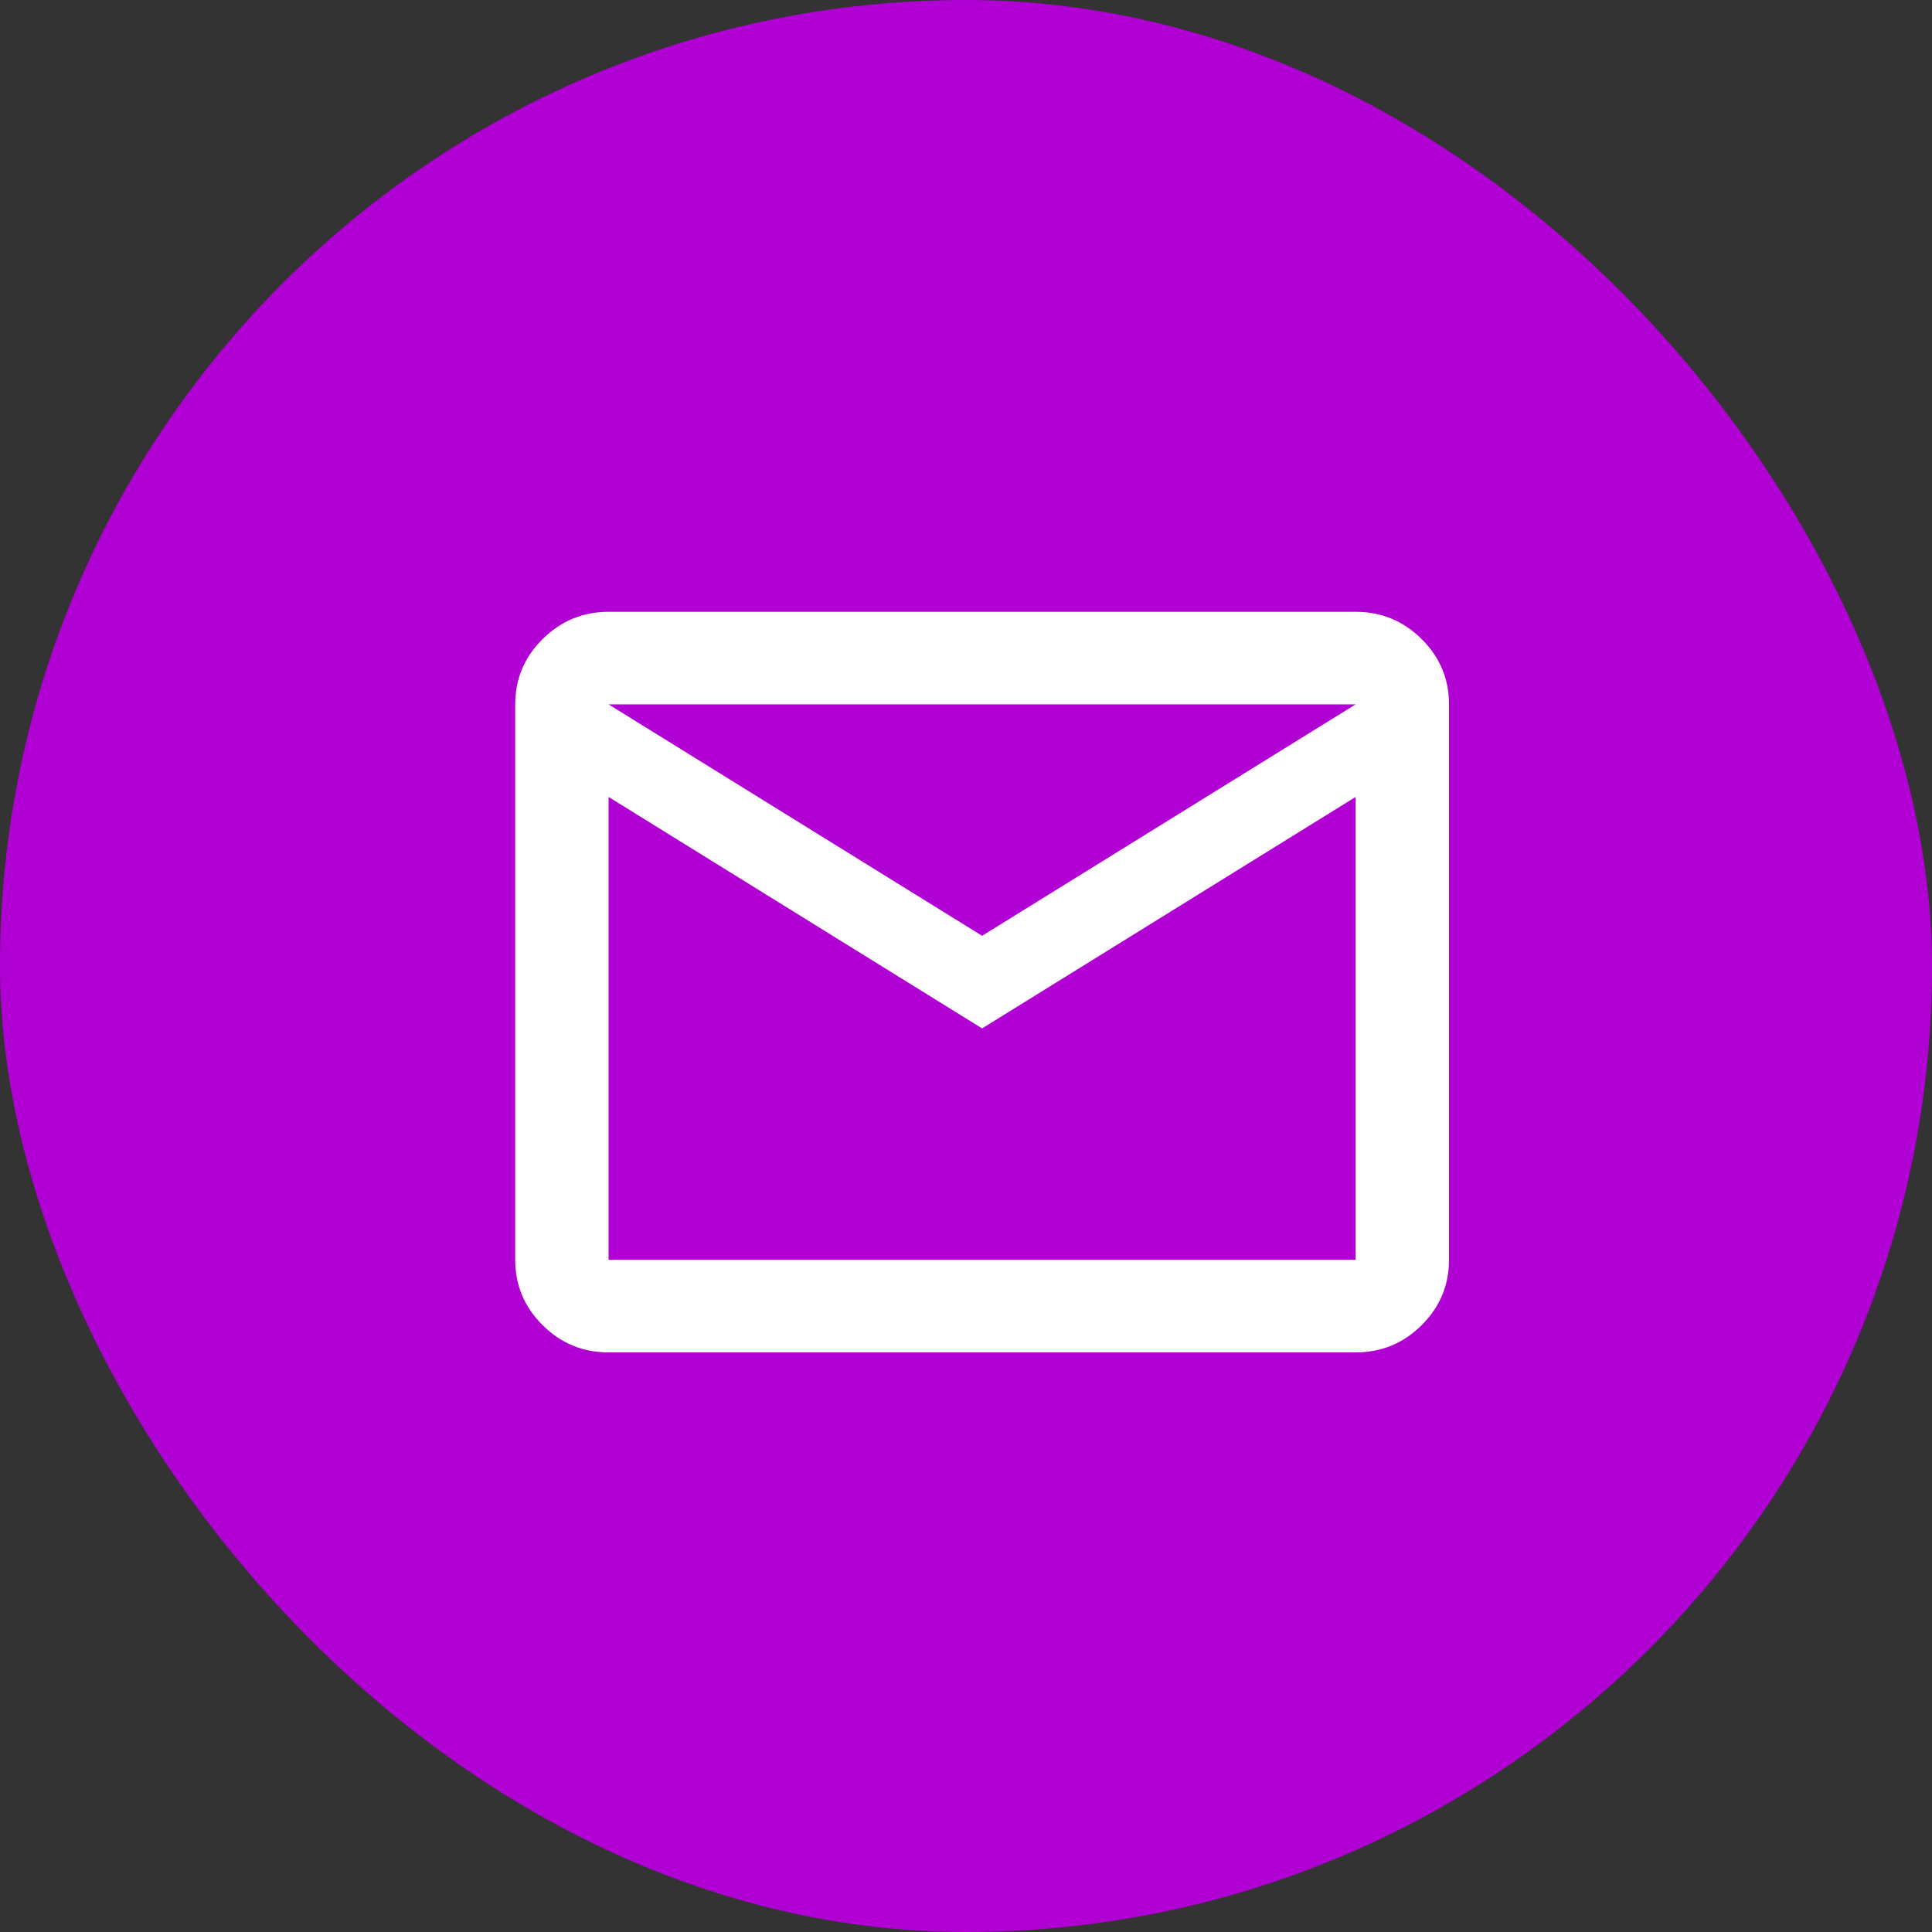 <svg width="60" height="60" viewBox="0 0 60 60" fill="none" xmlns="http://www.w3.org/2000/svg">
<rect x="0" y="0" width="60" height="60" fill="#333333" stroke="none"/>
<rect width="60" height="60" rx="30" fill="#B000D3"/>
<path d="M18.9 42C18.102 42 17.42 41.719 16.853 41.156C16.285 40.594 16.001 39.917 16 39.125V21.875C16 21.084 16.284 20.408 16.853 19.845C17.421 19.283 18.104 19.001 18.9 19H42.1C42.898 19 43.58 19.282 44.149 19.845C44.717 20.409 45.001 21.085 45 21.875V39.125C45 39.916 44.716 40.593 44.149 41.156C43.581 41.72 42.898 42.001 42.1 42H18.9ZM30.5 31.938L18.9 24.75V39.125H42.1V24.75L30.5 31.938ZM30.5 29.062L42.1 21.875H18.9L30.5 29.062ZM18.9 24.75V21.875V39.125V24.75Z" fill="white"/>
</svg>
